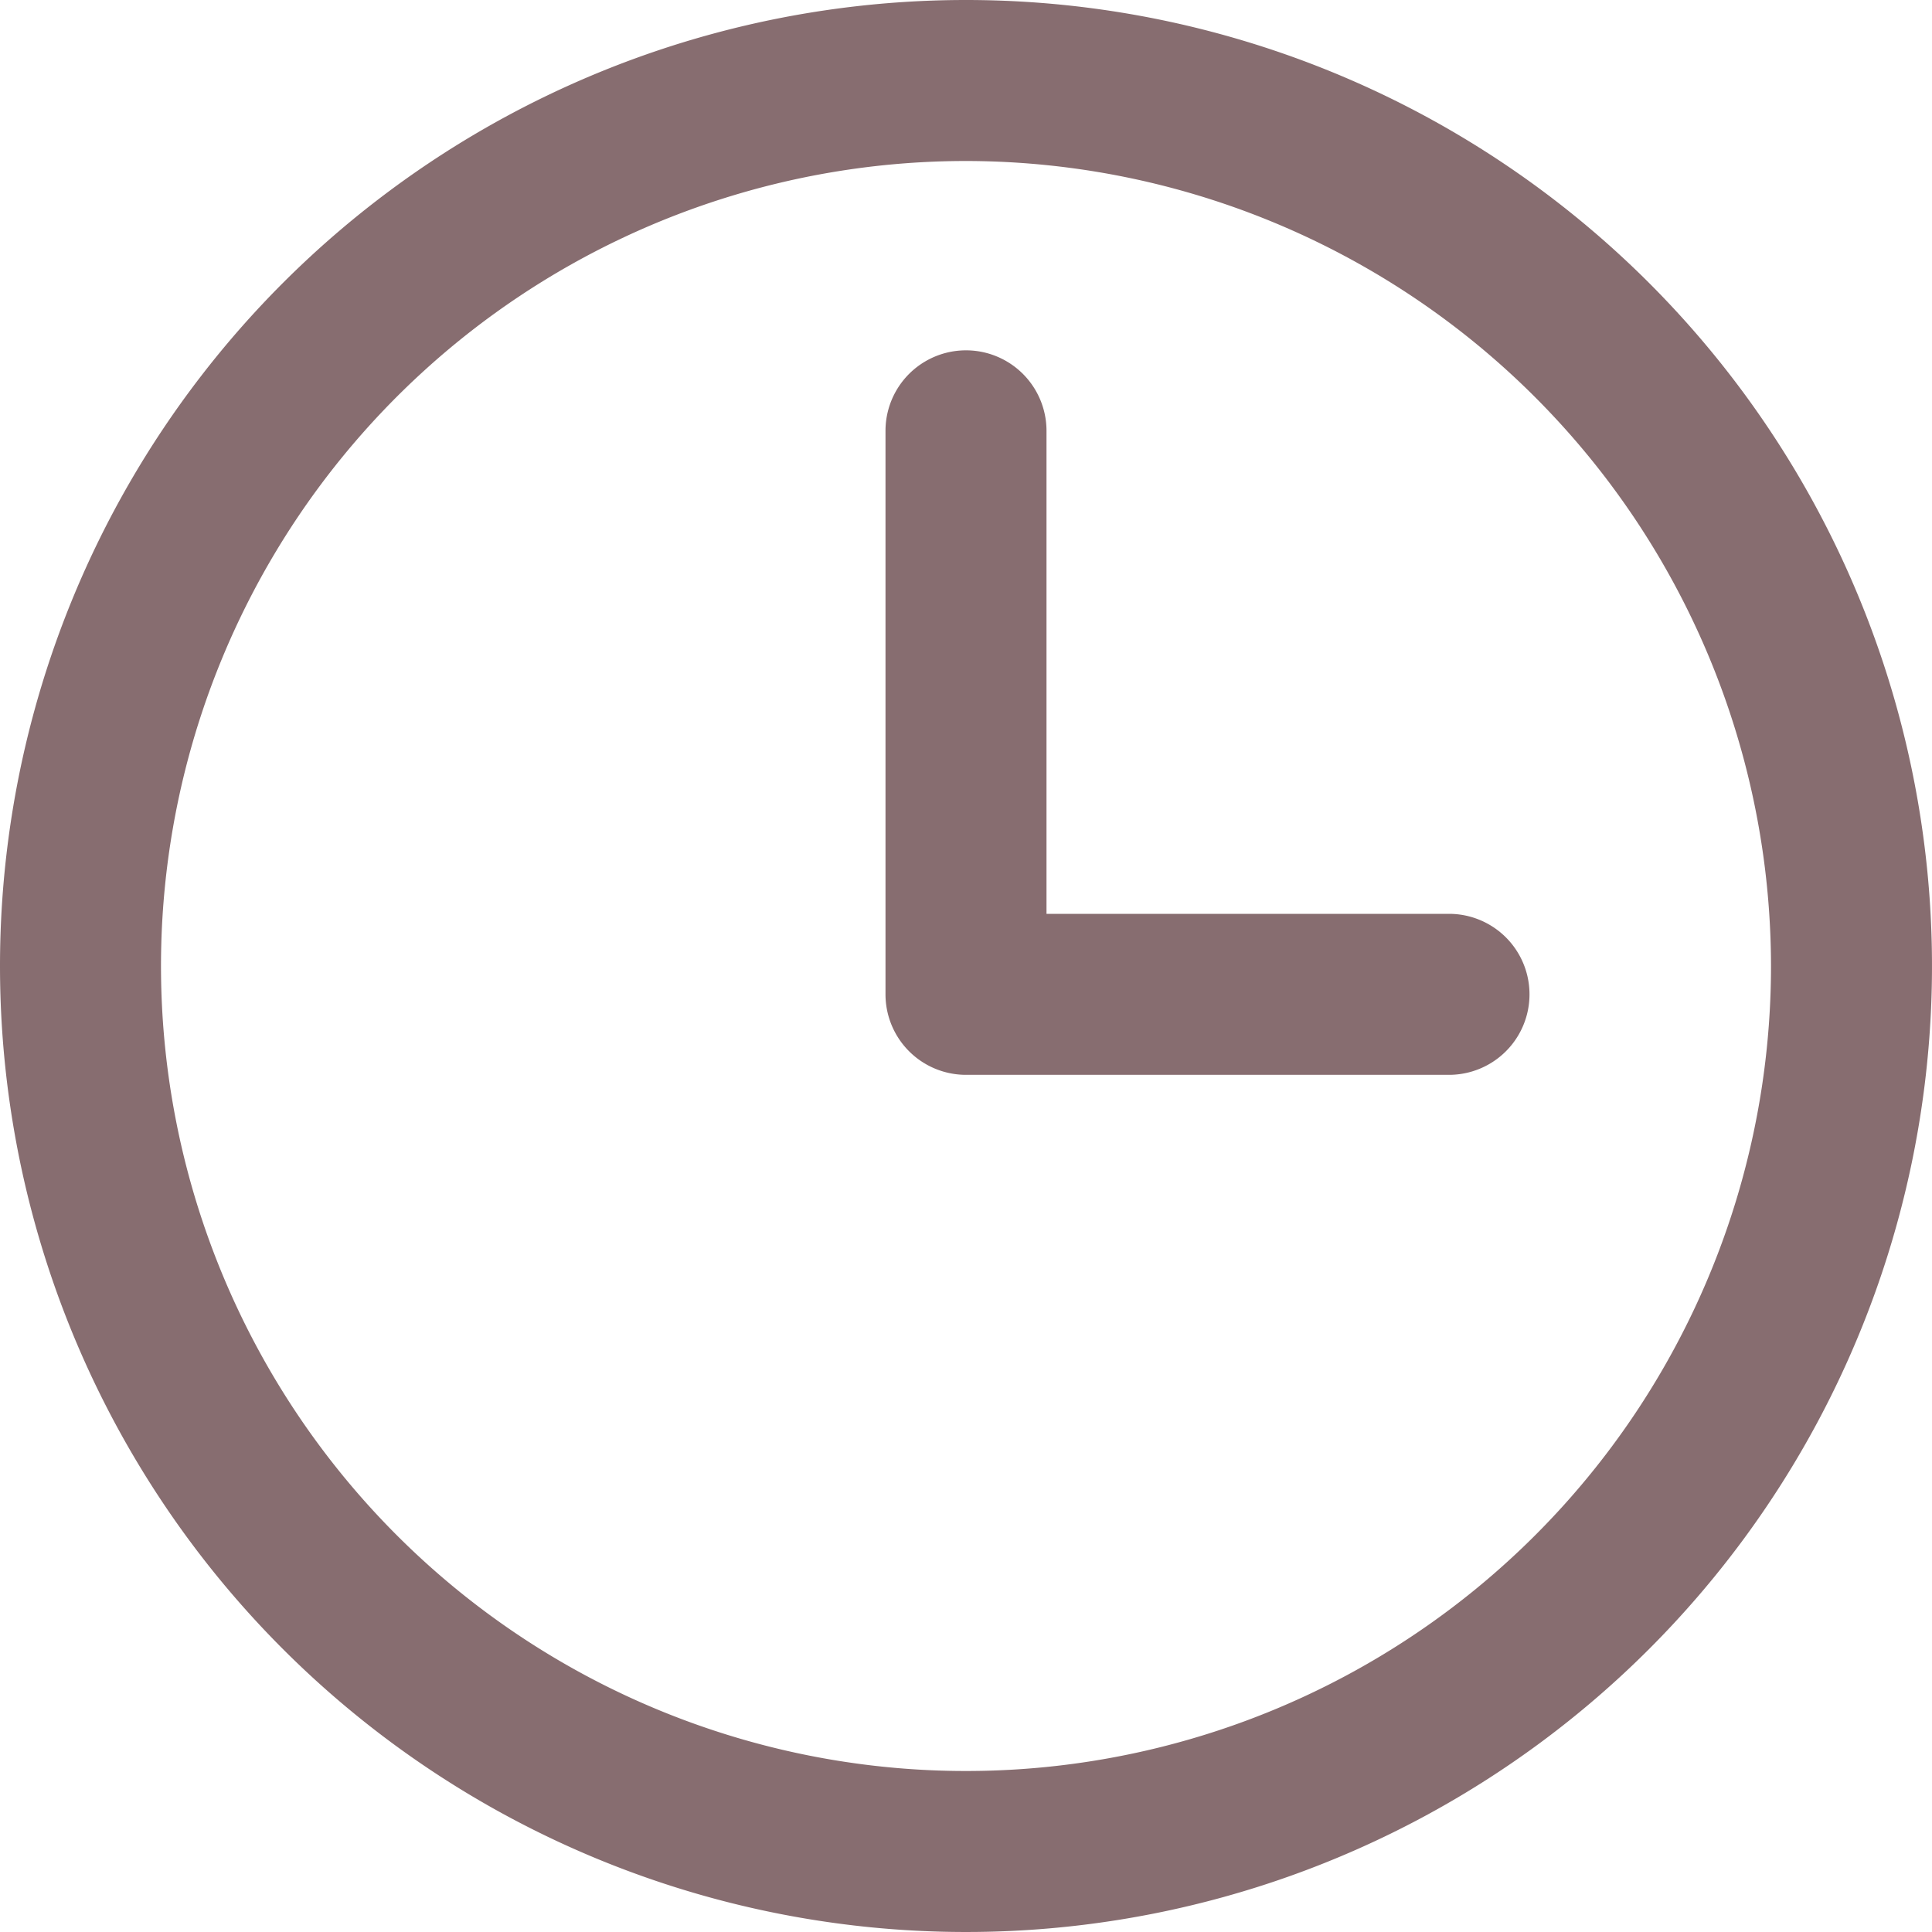 <svg xmlns="http://www.w3.org/2000/svg" width="24" height="24"><g fill="#876d70"><path d="M12 2a10 10 0 1 0 10 10A10.011 10.011 0 0 0 12 2m0-2A12 12 0 1 1 0 12 12 12 0 0 1 12 0Z"/><path d="M18 13.352h-6a1 1 0 0 1-1-1v-7a1 1 0 0 1 2 0v6h5a1 1 0 0 1 0 2Z"/></g></svg>